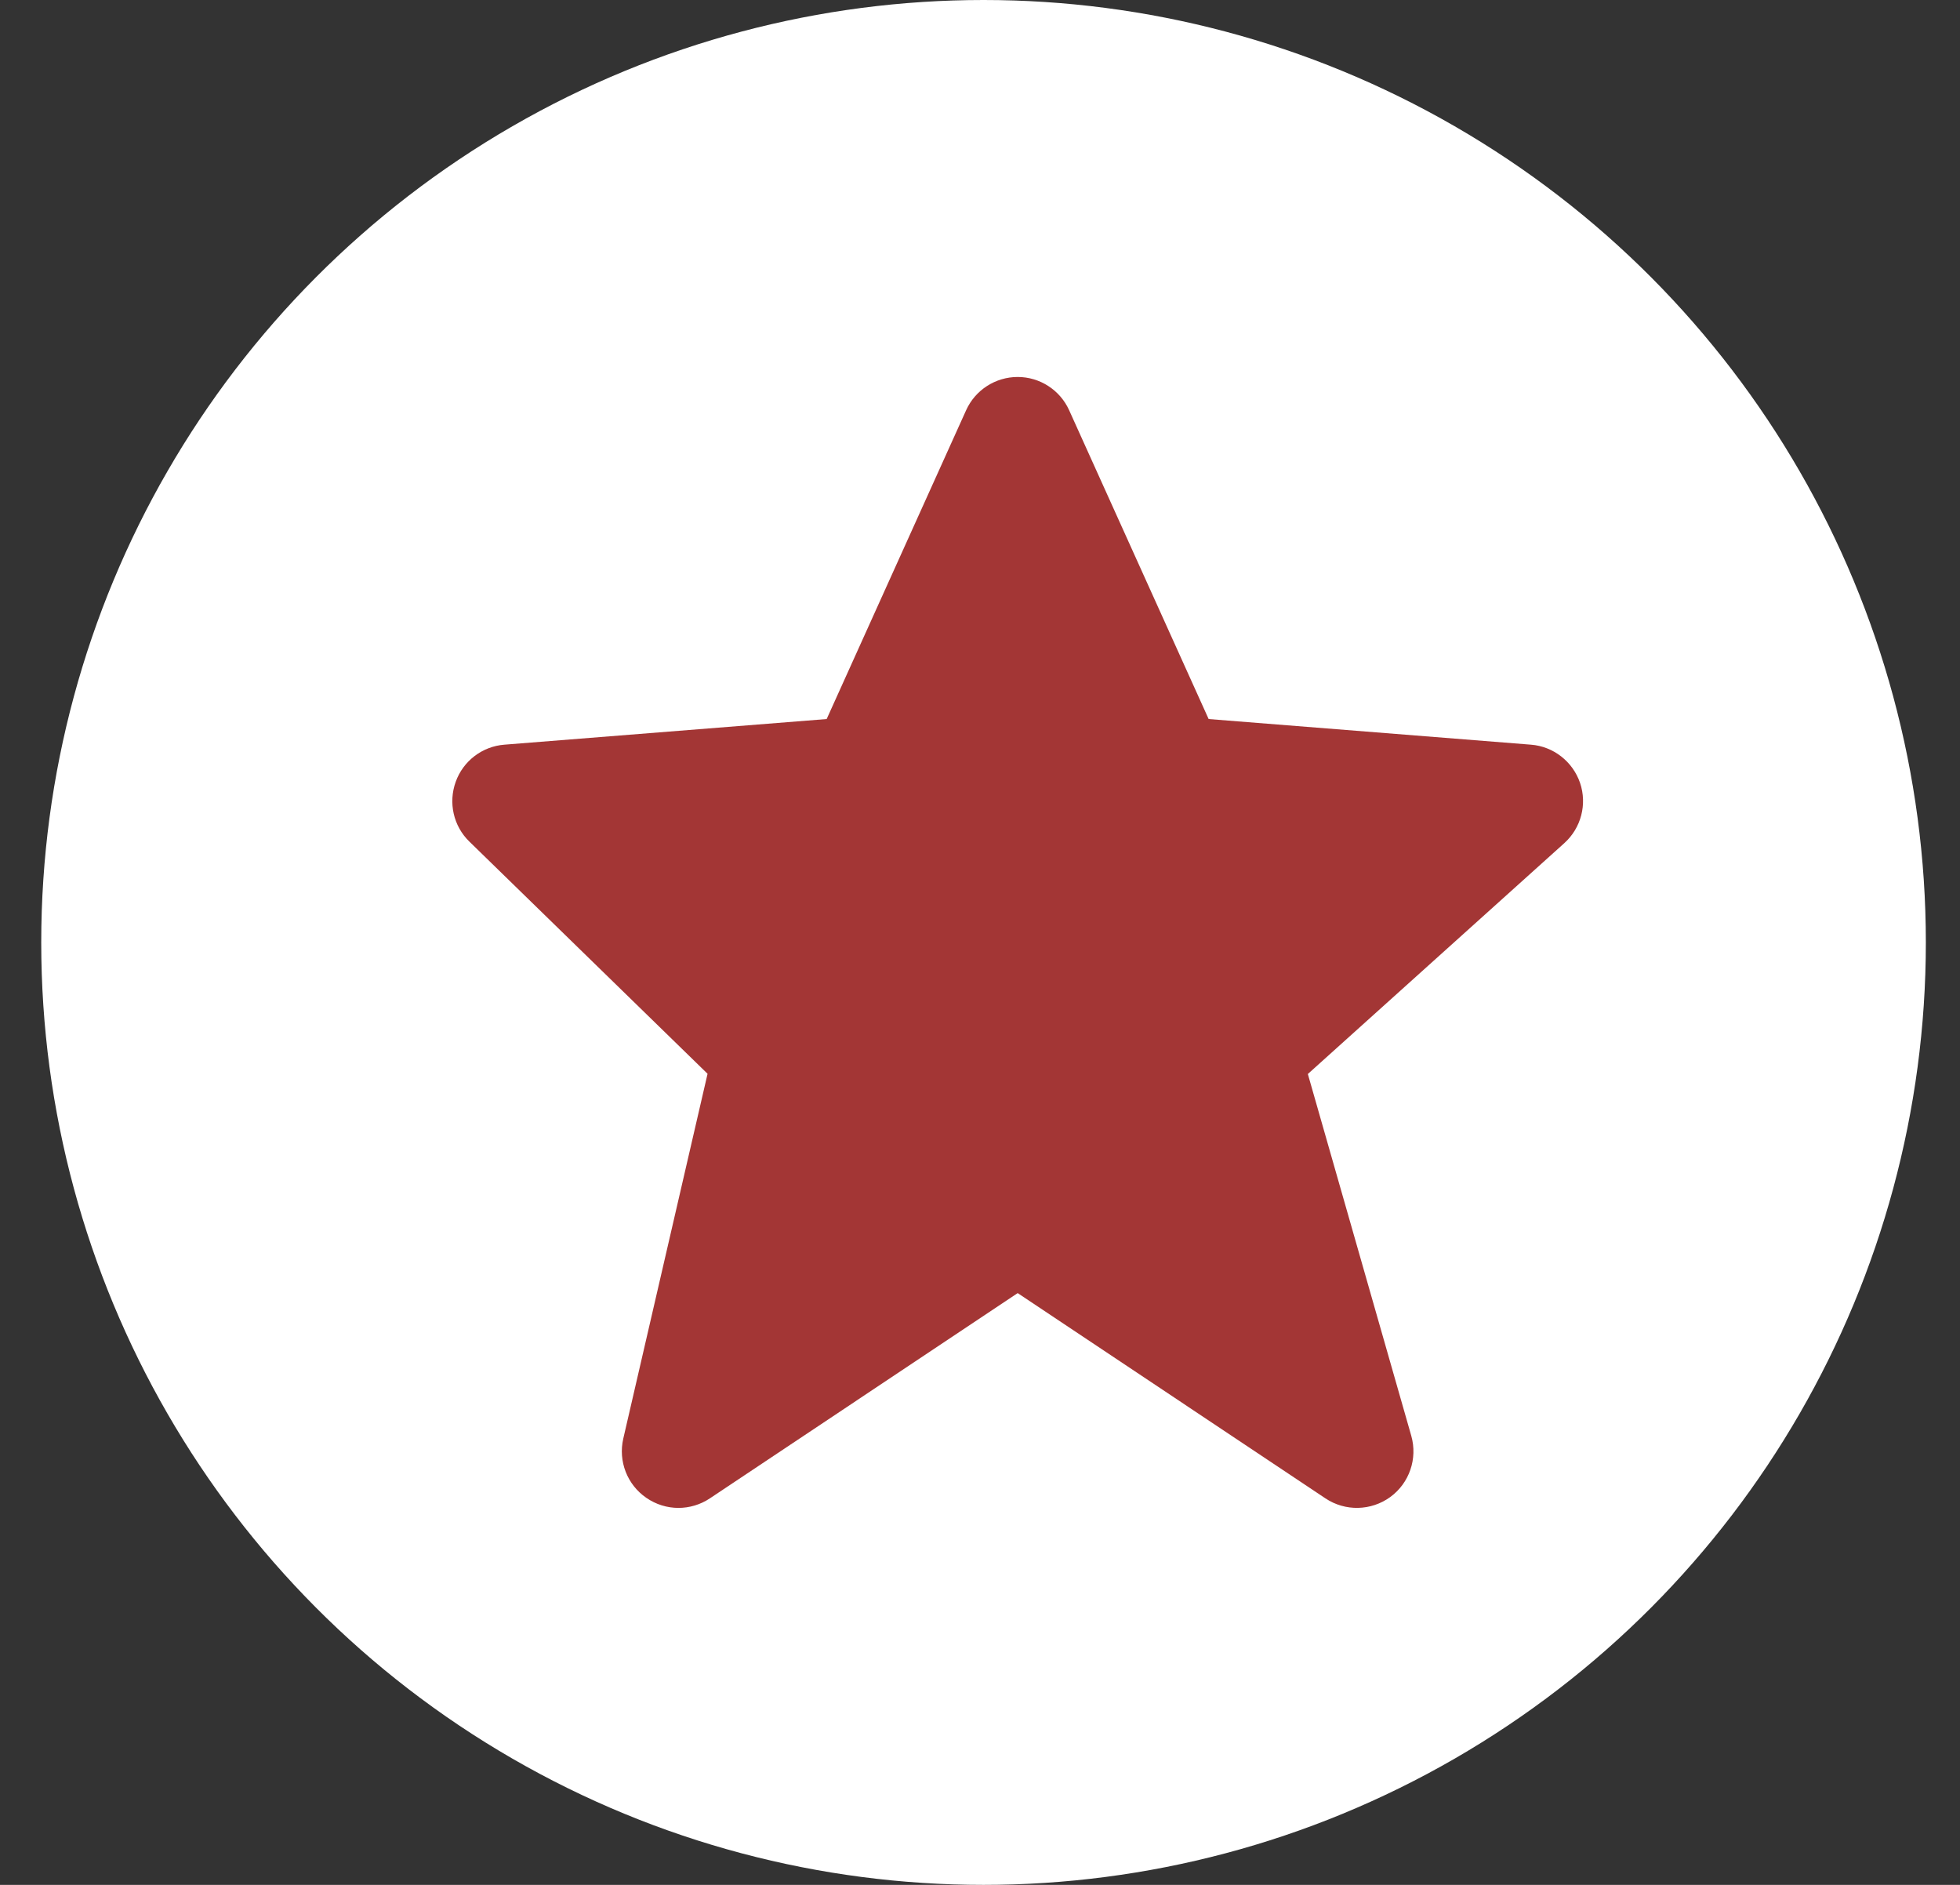 <svg width="26" height="25" viewBox="0 0 26 25" fill="none" xmlns="http://www.w3.org/2000/svg">
<rect x="0" y="0" width="26" height="25" fill="#333333" stroke="none"/>
<circle cx="13.047" cy="12.5" r="12.5" fill="white"/>
<path d="M20.96 10.384C20.863 10.101 20.607 9.9 20.309 9.877L16.033 9.537L14.183 5.442C14.062 5.173 13.794 5 13.5 5C13.205 5 12.937 5.173 12.816 5.441L10.966 9.537L6.69 9.877C6.397 9.9 6.144 10.093 6.045 10.37C5.945 10.647 6.015 10.957 6.226 11.162L9.386 14.242L8.268 19.081C8.199 19.381 8.32 19.692 8.573 19.866C8.702 19.955 8.85 20 9 20C9.144 20 9.29 19.958 9.416 19.874L13.5 17.151L17.583 19.874C17.844 20.048 18.187 20.041 18.442 19.856C18.696 19.671 18.807 19.346 18.721 19.044L17.349 14.245L20.751 11.183C20.974 10.982 21.056 10.668 20.96 10.384Z" fill="#A33635"/>
</svg>

